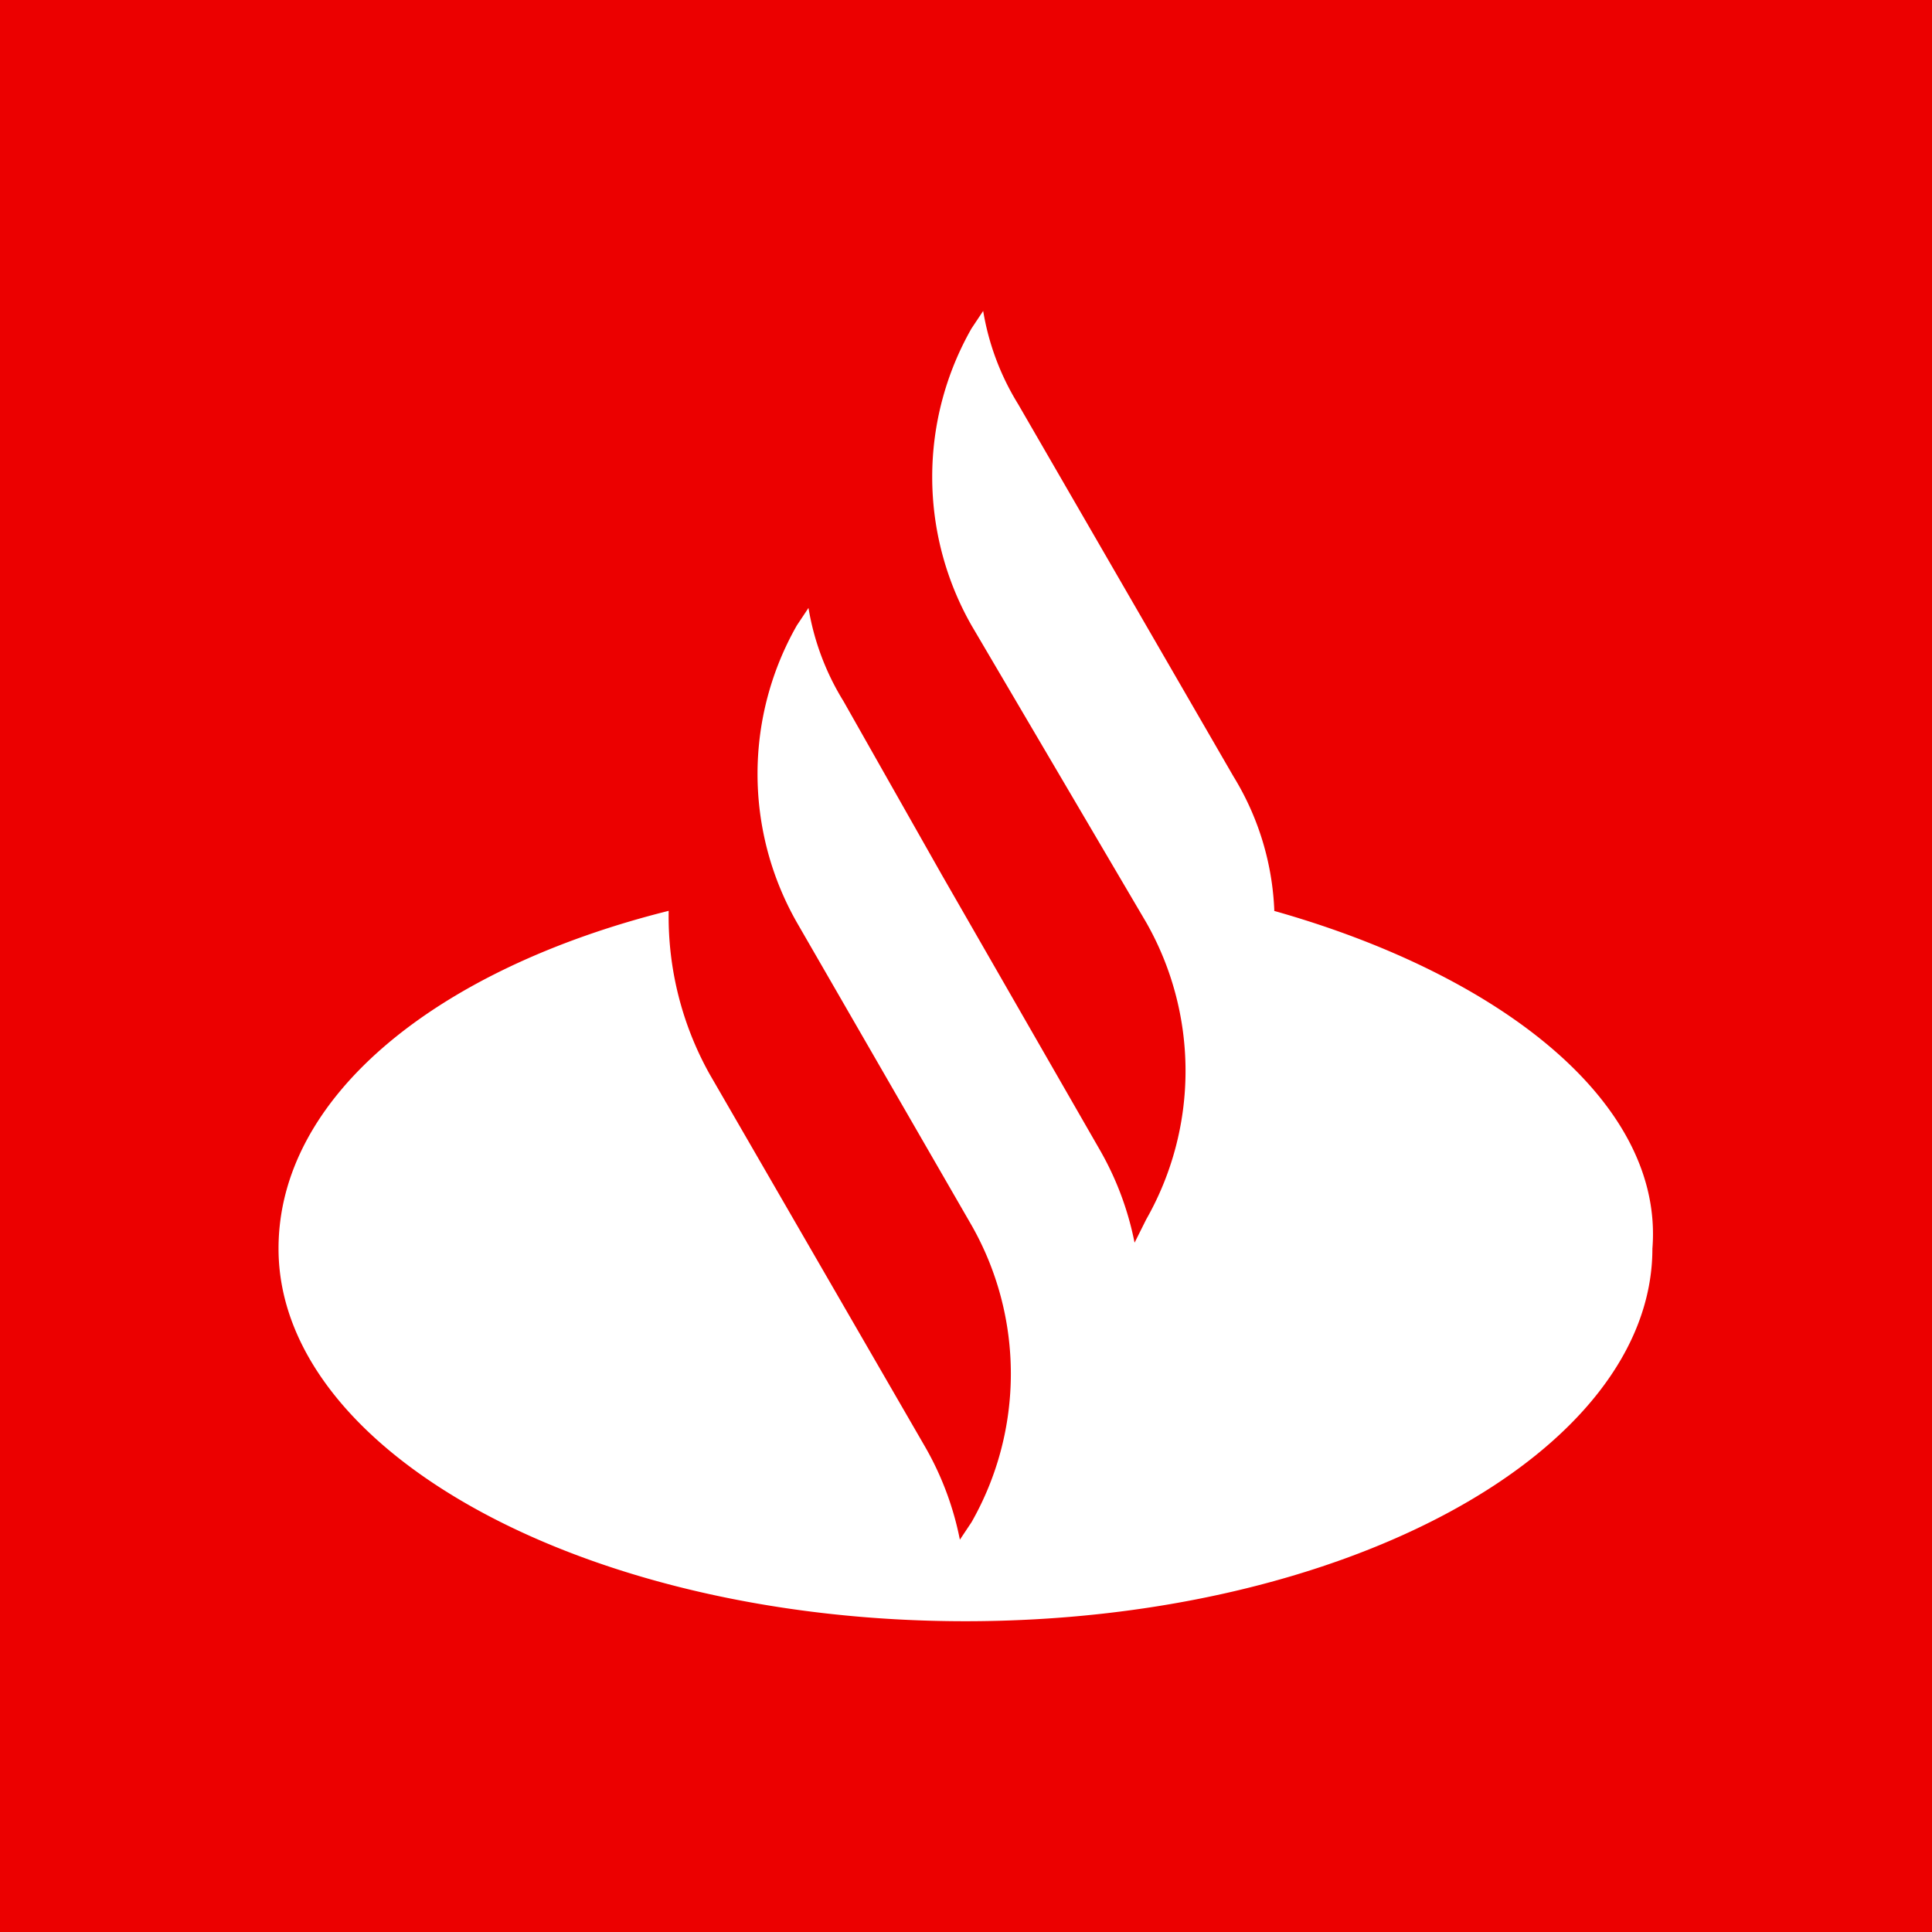 <svg xmlns="http://www.w3.org/2000/svg" xmlns:xlink="http://www.w3.org/1999/xlink" width="36" height="36" viewBox="0 0 36 36"><rect x="0" y="0" width="36" height="36" fill="#333333" stroke="none"/><defs><clipPath id="b"><rect width="36" height="36"/></clipPath></defs><g id="a" clip-path="url(#b)"><rect width="36" height="36" fill="#ec0000"/><path d="M48.454,31.176a5.16,5.16,0,0,0-.76-2.5L43.68,21.736A4.794,4.794,0,0,1,43.029,20l-.217.326a5.591,5.591,0,0,0,0,5.534l3.255,5.534a5.591,5.591,0,0,1,0,5.534l-.217.434a5.672,5.672,0,0,0-.651-1.736l-2.93-5.1L40.425,27.27a4.794,4.794,0,0,1-.651-1.736l-.217.326a5.592,5.592,0,0,0,0,5.534h0l3.255,5.642a5.591,5.591,0,0,1,0,5.534l-.217.326a5.672,5.672,0,0,0-.651-1.736l-4.015-6.944a6.019,6.019,0,0,1-.76-3.038c-4.34,1.085-7.27,3.472-7.27,6.293,0,3.8,5.751,6.944,12.8,6.944s12.8-3.147,12.8-6.944c.217-2.713-2.821-5.1-7.053-6.293" transform="translate(-24.709 -14.206)" fill="#fff" fill-rule="evenodd"/></g></svg>